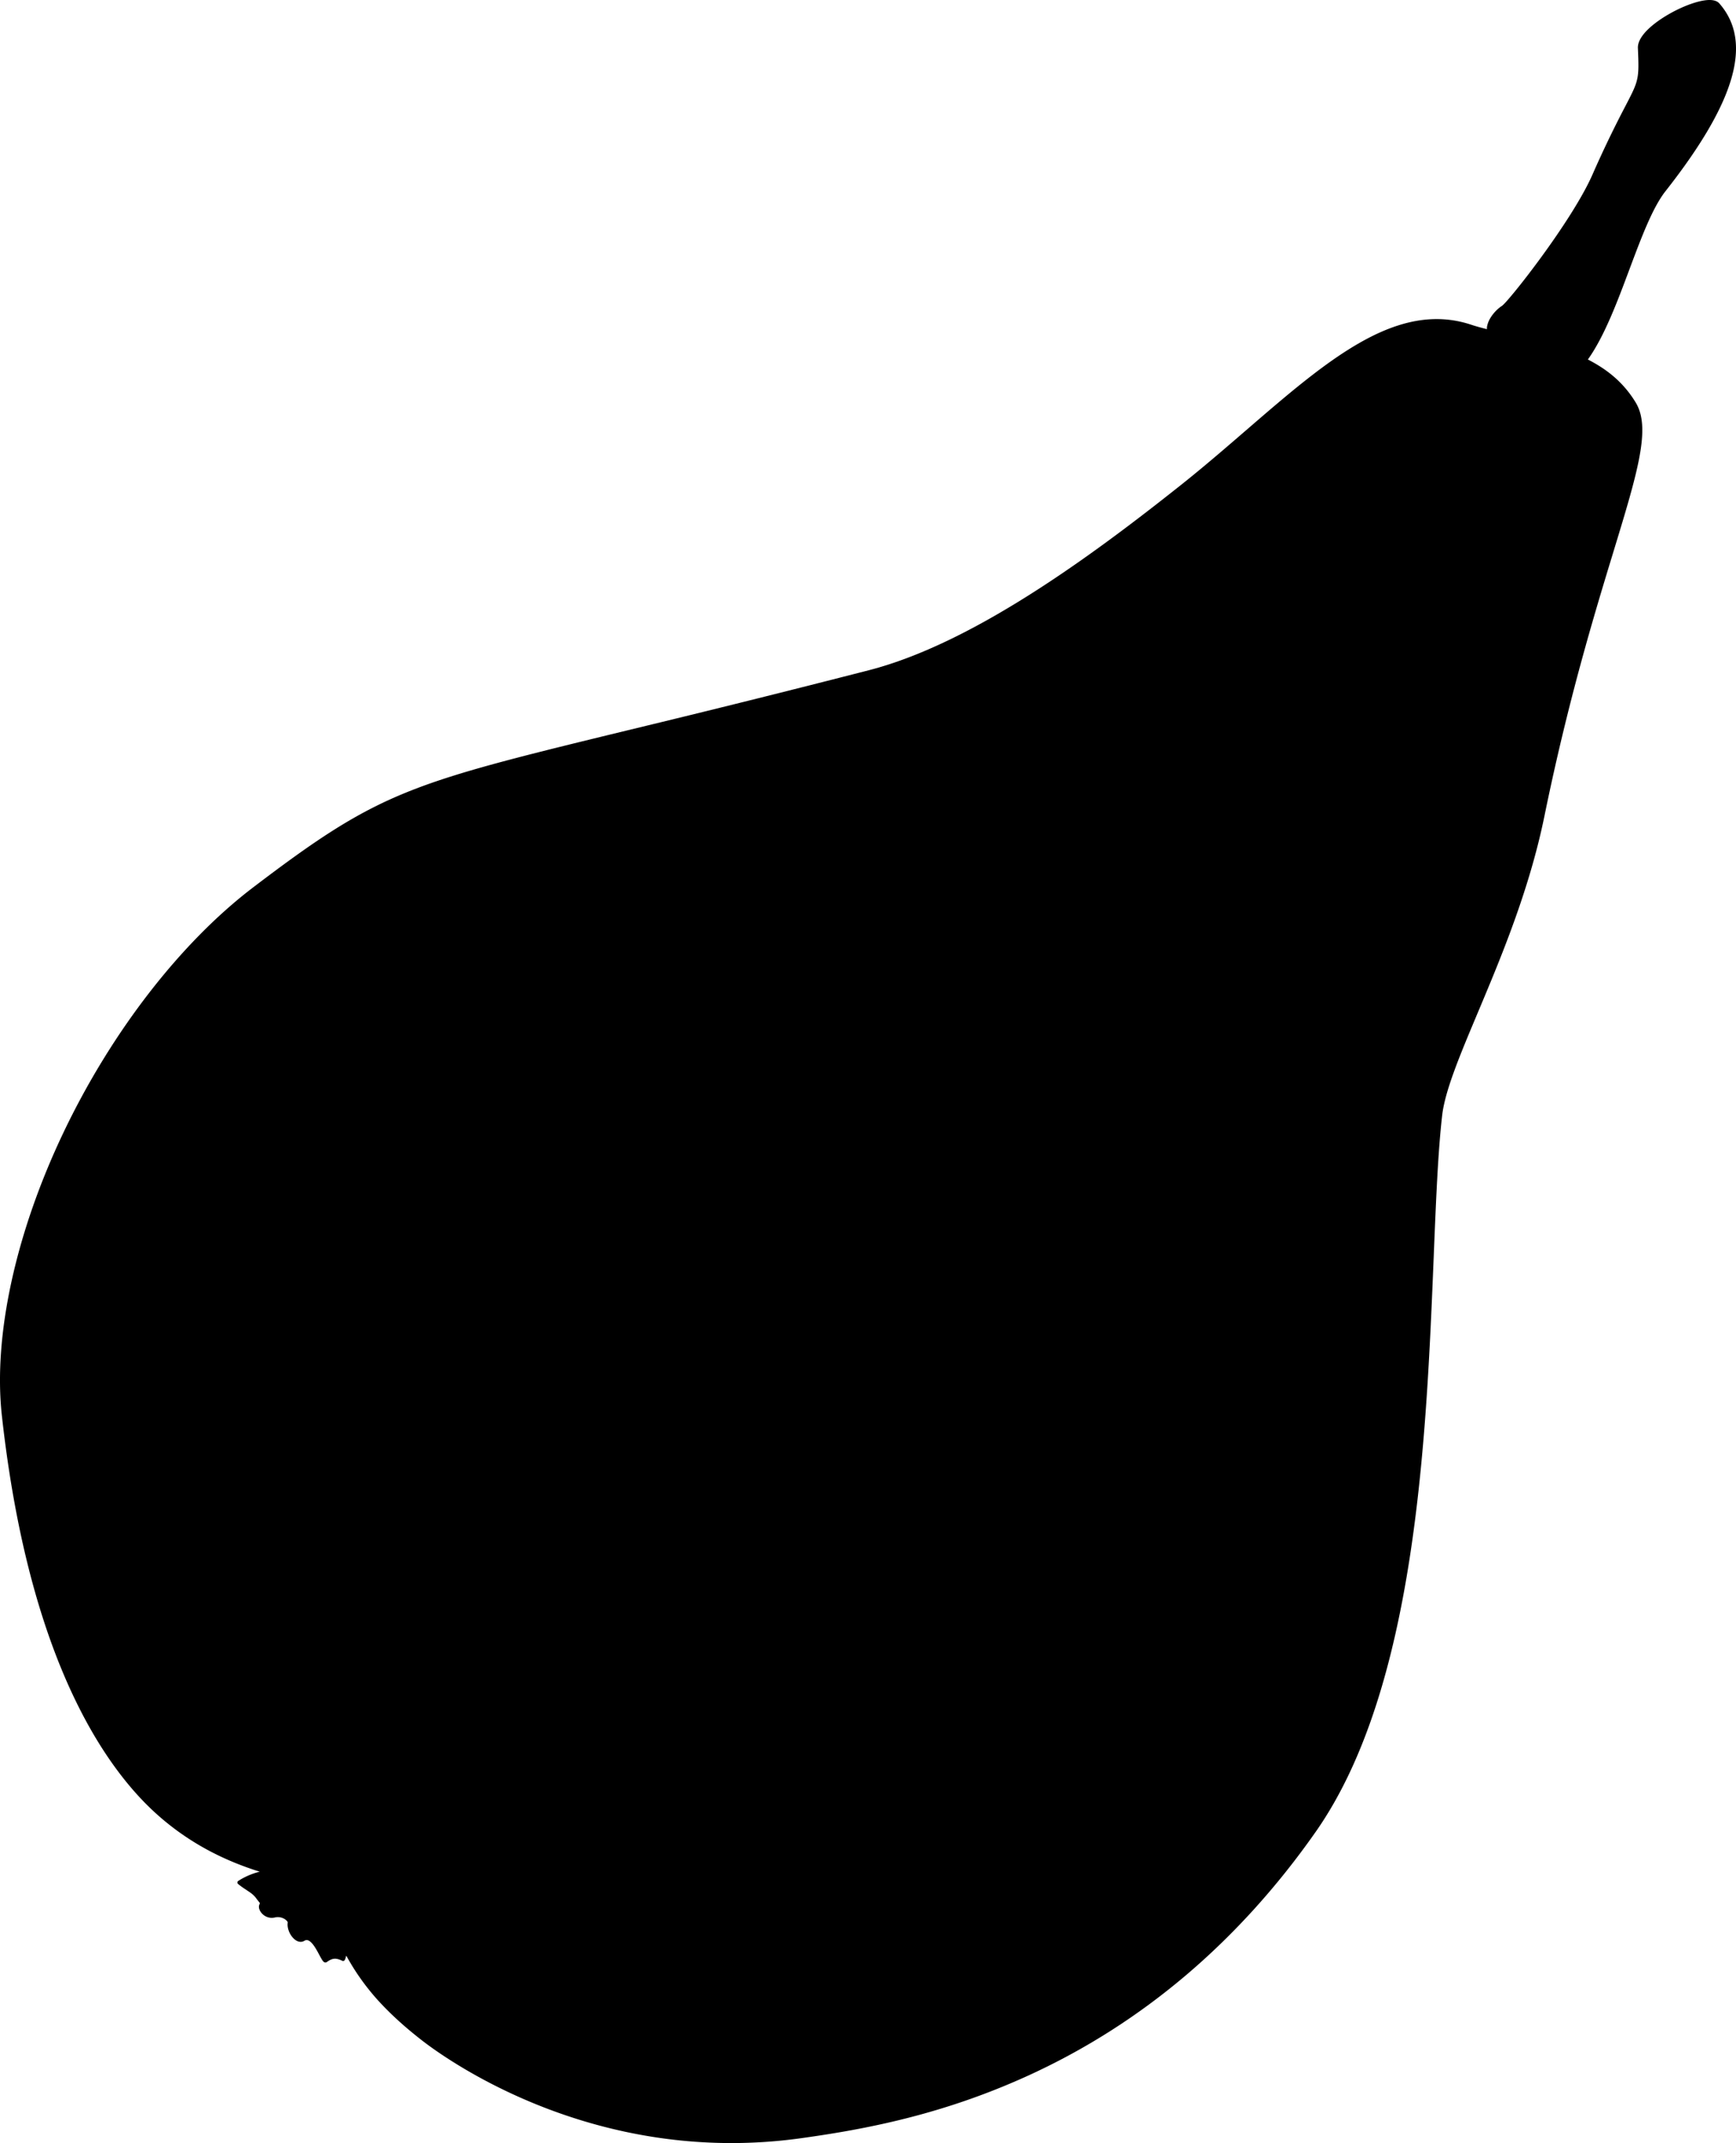 <svg width="141" height="174" xmlns="http://www.w3.org/2000/svg"><path d="M106.864 148.729c8.154-11.636 8.982-31.928 9.586-46.746.184-4.521.342-8.428.684-11.421.229-2.012 1.467-4.951 2.899-8.354 1.86-4.423 4.178-9.93 5.41-15.96 1.911-9.34 4.036-16.317 5.589-21.411 1.979-6.486 3.065-10.058 1.839-12.126a8.635 8.635 0 00-1.149-1.516c-.8-.848-1.743-1.487-2.752-2.006 1.336-1.877 2.375-4.64 3.38-7.336.962-2.563 1.866-4.984 2.923-6.33 5.723-7.276 7.11-12.12 4.372-15.247l-.018-.018c-.572-.603-2.205.003-2.881.292-1.527.65-3.771 2.083-3.714 3.36.11 2.534.071 2.612-1.006 4.686a89.474 89.474 0 00-2.702 5.62c-1.691 3.811-6.827 10.302-7.342 10.625-.417.262-1.113.967-1.211 1.737-.003.05 0 .098 0 .149-.45-.114-.893-.233-1.295-.367-6.035-1.99-11.692 2.898-18.243 8.553-1.678 1.448-3.41 2.946-5.217 4.385-7.419 5.9-17.013 12.946-25.444 15.119a1330.231 1330.231 0 01-19.285 4.802c-18.052 4.39-20.374 4.954-30.703 12.812-5.902 4.486-11.514 11.73-15.407 19.874C1.272 100.076-.561 108.466.15 114.92c1.98 17.949 7.262 26.857 11.345 31.17a21.175 21.175 0 001.917 1.79c2.217 1.827 4.75 3.17 7.684 4.086a5.754 5.754 0 00-1.747.752.15.15 0 00-.066.123.156.156 0 00.057.125c.27.221.5.37.702.504.247.162.44.287.616.475.057.06.107.119.155.188.086.116.155.2.205.266.039.05.084.104.09.11a.64.64 0 01-.04.122l-.011.03c-.077.203.015.484.229.707.27.29.664.406 1.045.314.398-.093.764.065.952.262a.33.33 0 01.09.138c-.072.391.112.928.44 1.271.291.308.634.391.913.221.125-.072.3-.122.587.176.244.26.46.666.633.994.128.23.224.415.31.507.14.147.268.066.289.051.488-.358.785-.322 1.258-.101a.159.159 0 00.209-.081c.05-.11.077-.224.113-.337a18.884 18.884 0 002.89 3.966c.949 1 2.032 1.967 3.309 2.955 2.232 1.719 14.201 10.195 30.706 7.906 5.256-.729 11.583-1.914 18.645-5.164 9.178-4.226 16.978-10.86 23.189-19.718z"/></svg>